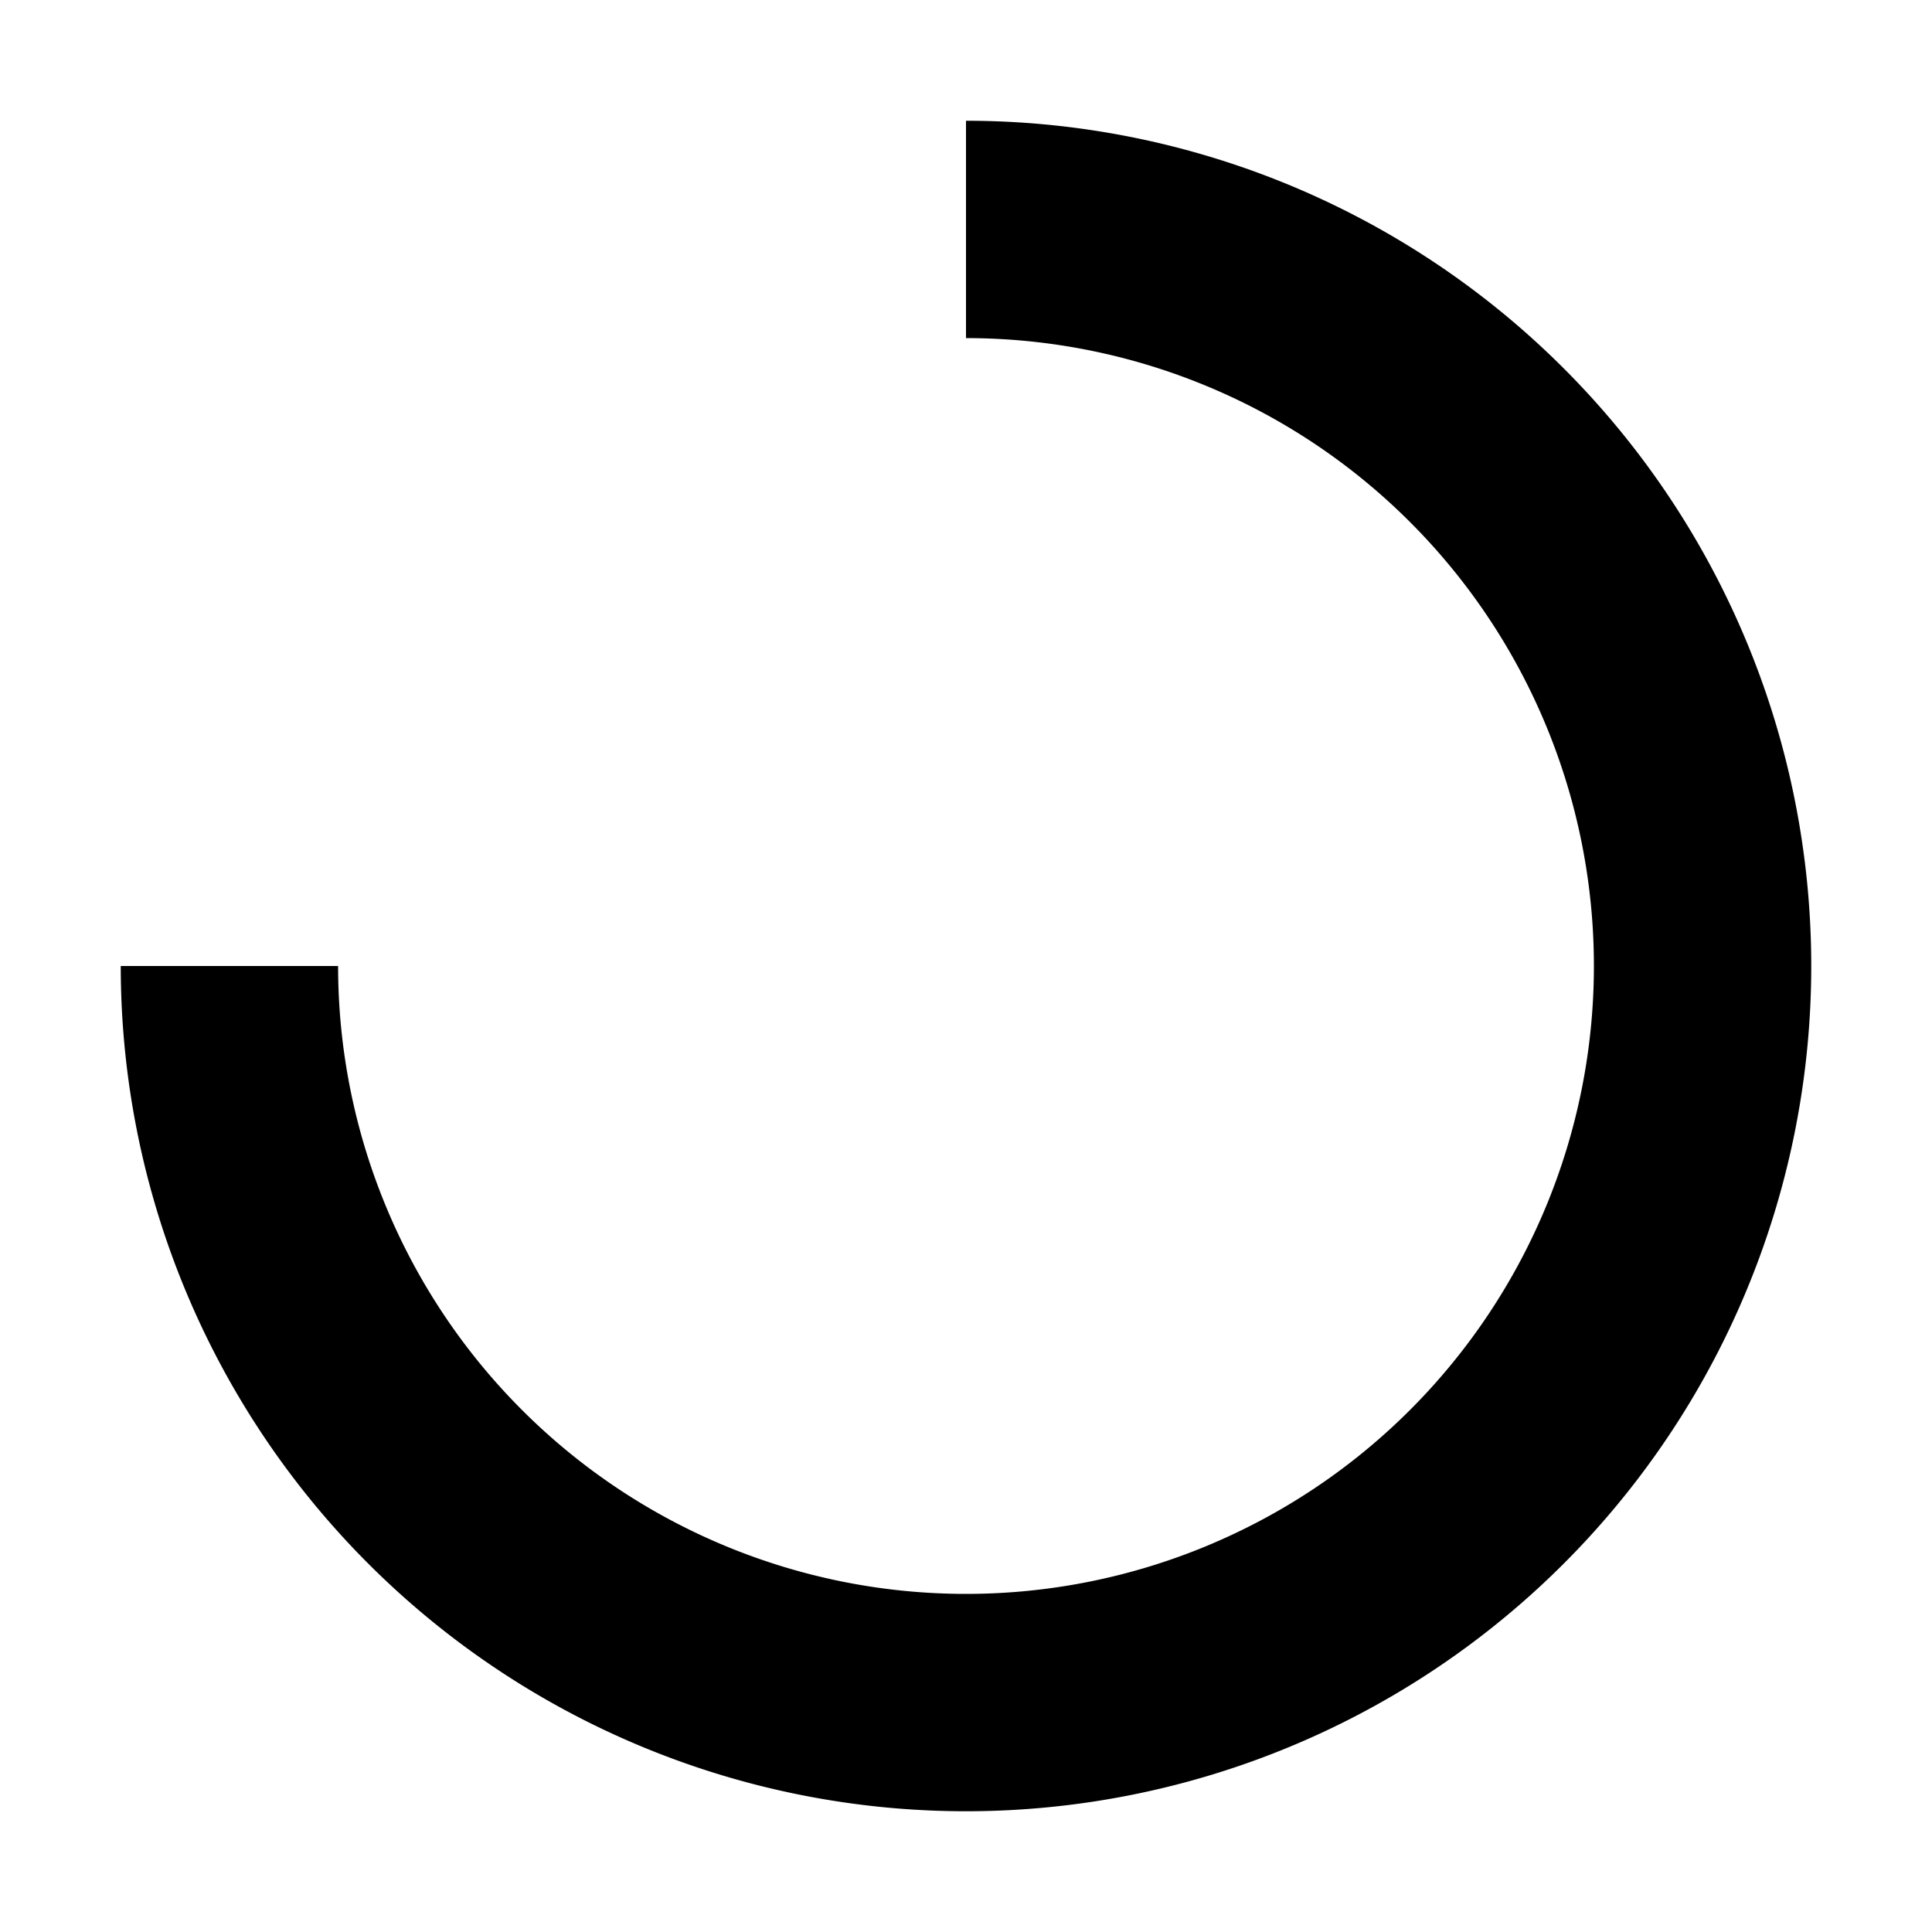 <?xml version="1.0" encoding="utf-8"?>
<!-- Uploaded to: SVG Repo, www.svgrepo.com, Generator: SVG Repo Mixer Tools -->
<svg fill="#000000" width="800px" height="800px" viewBox="0 0 16 16" xmlns="http://www.w3.org/2000/svg">
<g>
<path d="M8,1V2.8A5.2,5.2,0,1,1,2.8,8H1A7,7,0,1,0,8,1Z"/>
</g>
</svg>